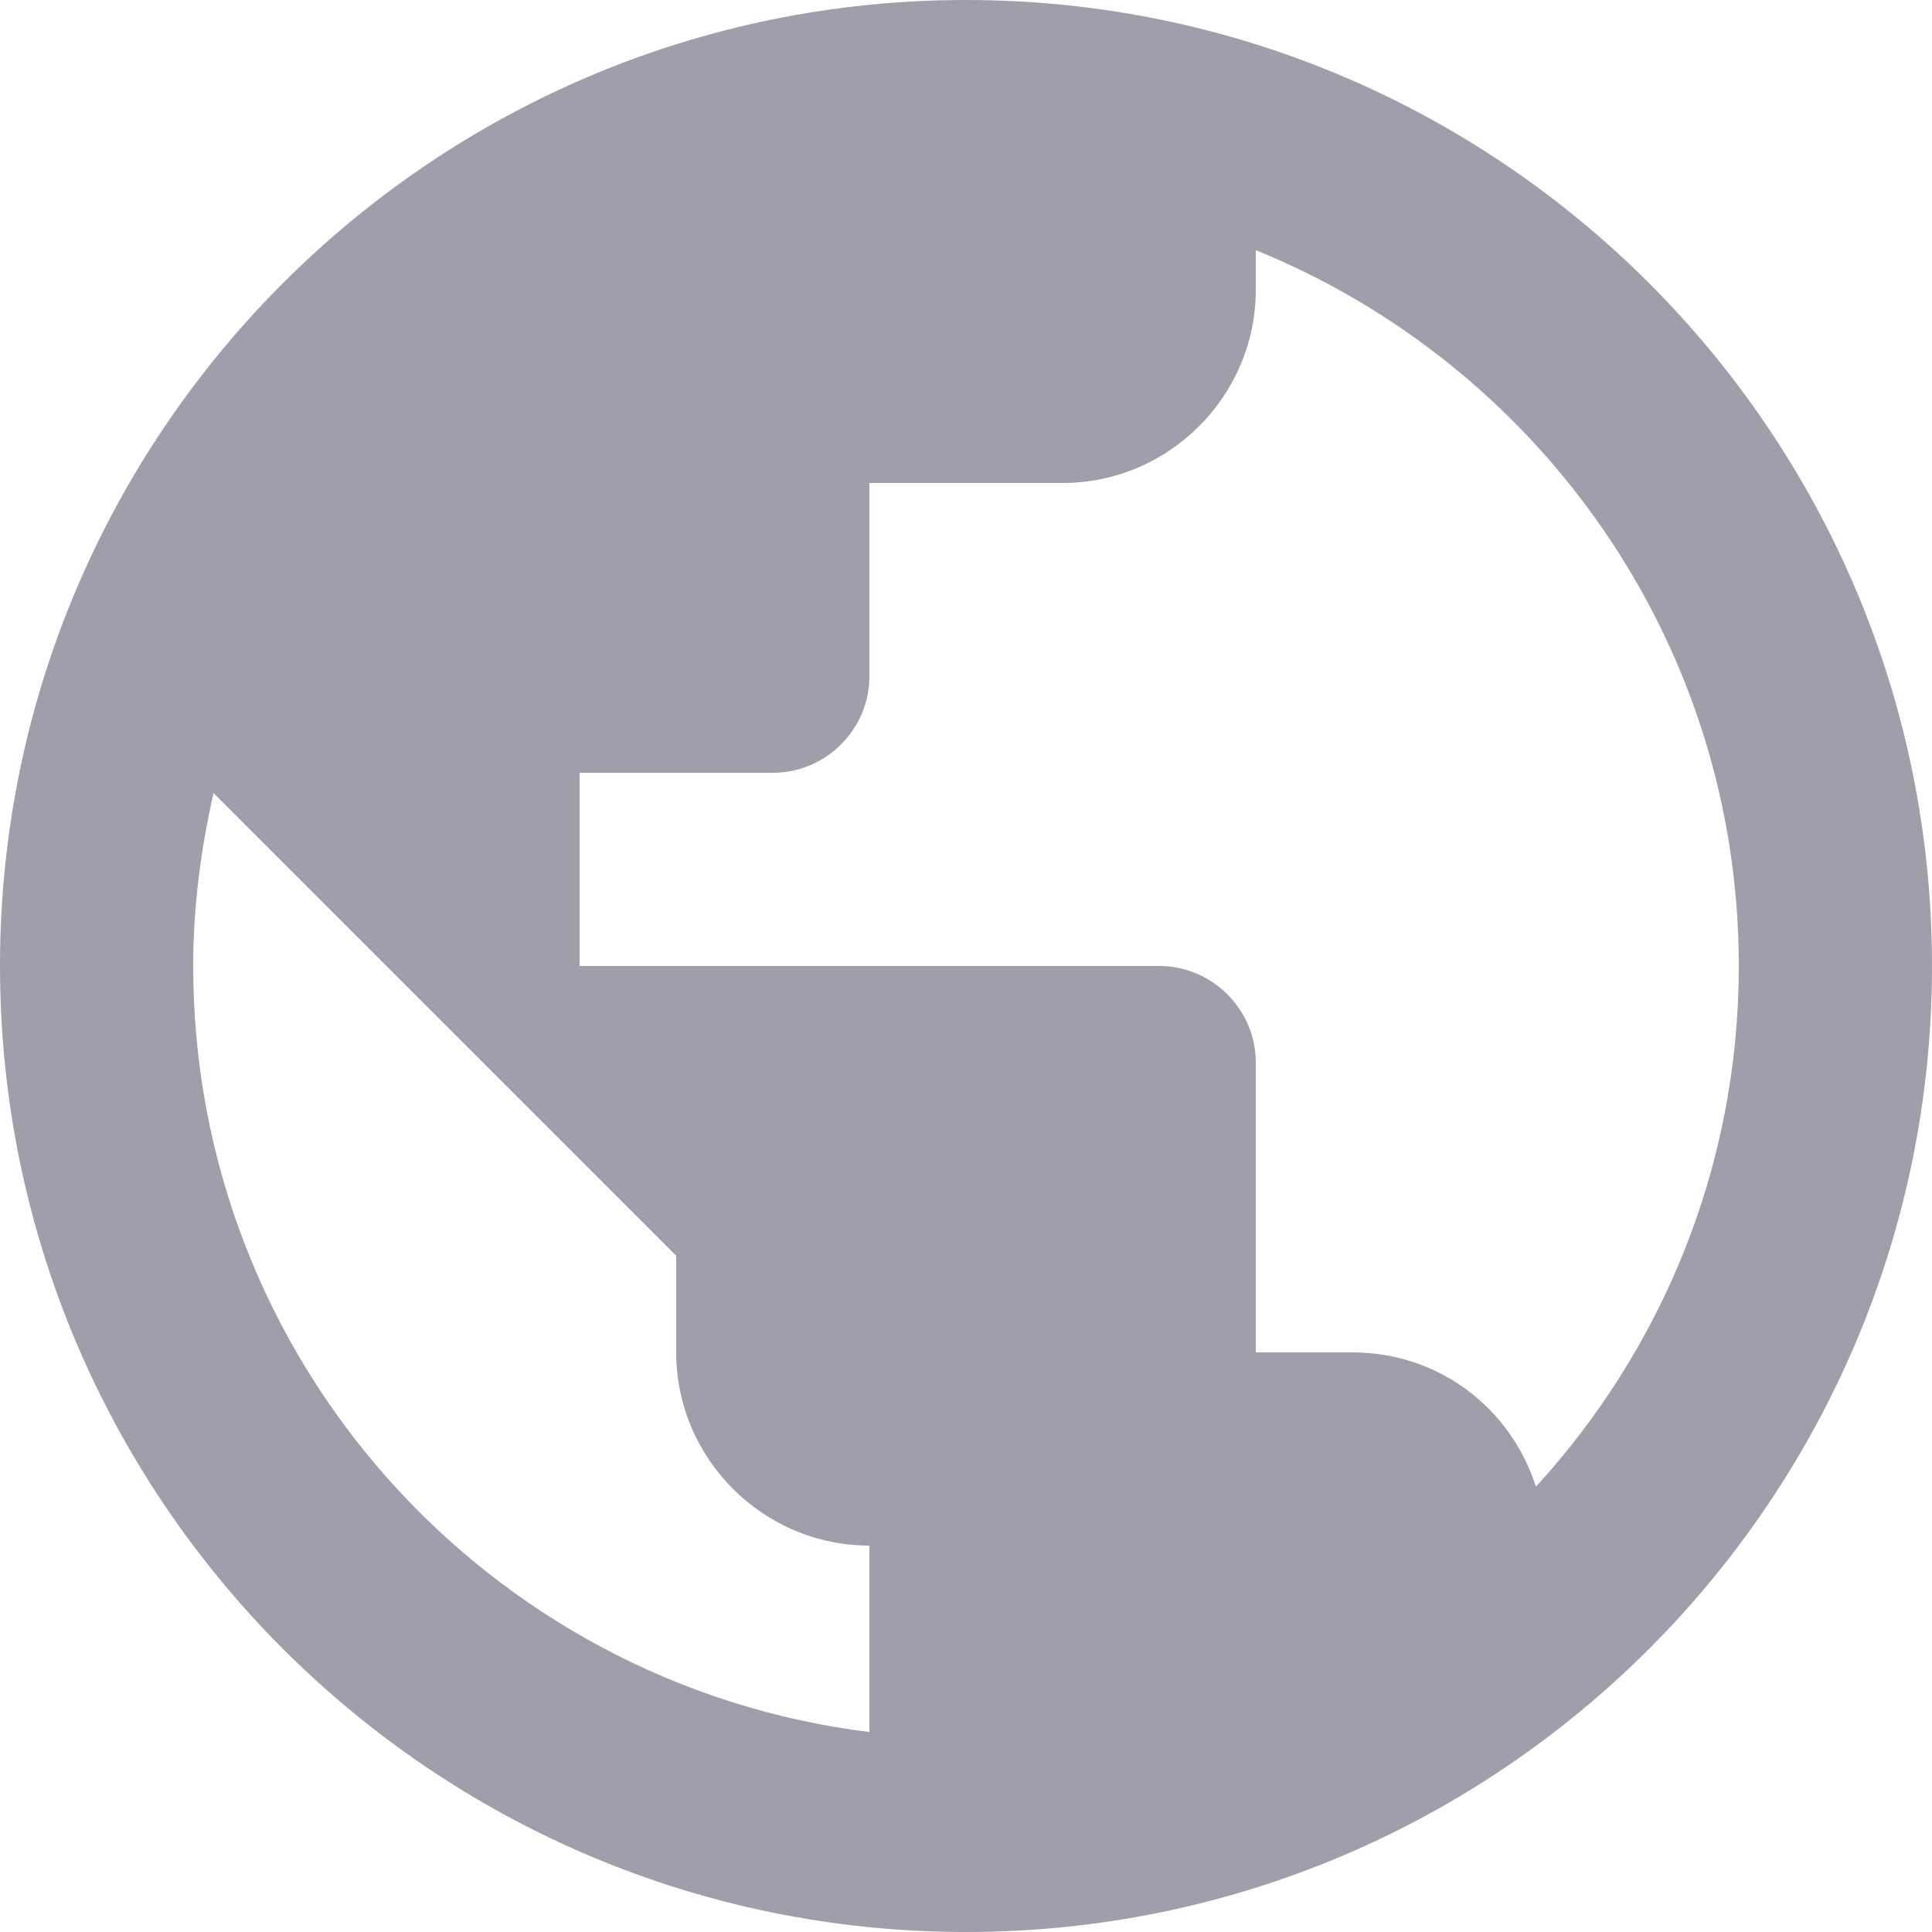 <svg width="18" height="18" viewBox="0 0 18 18" fill="none" xmlns="http://www.w3.org/2000/svg">
<path d="M9 0C4.032 0 0 4.032 0 9C0 13.968 4.032 18 9 18C13.968 18 18 13.968 18 9C18 4.032 13.968 0 9 0ZM8.1 16.137C4.545 15.696 1.8 12.672 1.8 9C1.8 8.442 1.872 7.911 1.989 7.389L6.3 11.7V12.6C6.3 13.59 7.11 14.4 8.1 14.4V16.137ZM14.31 13.851C14.076 13.122 13.41 12.6 12.6 12.6H11.7V9.9C11.7 9.405 11.295 9 10.8 9H5.4V7.2H7.2C7.695 7.2 8.1 6.795 8.1 6.3V4.5H9.9C10.89 4.5 11.7 3.69 11.7 2.7V2.331C14.337 3.402 16.2 5.985 16.2 9C16.2 10.872 15.48 12.573 14.31 13.851Z" fill="#4C4E64" fill-opacity="0.54"/>
</svg>
